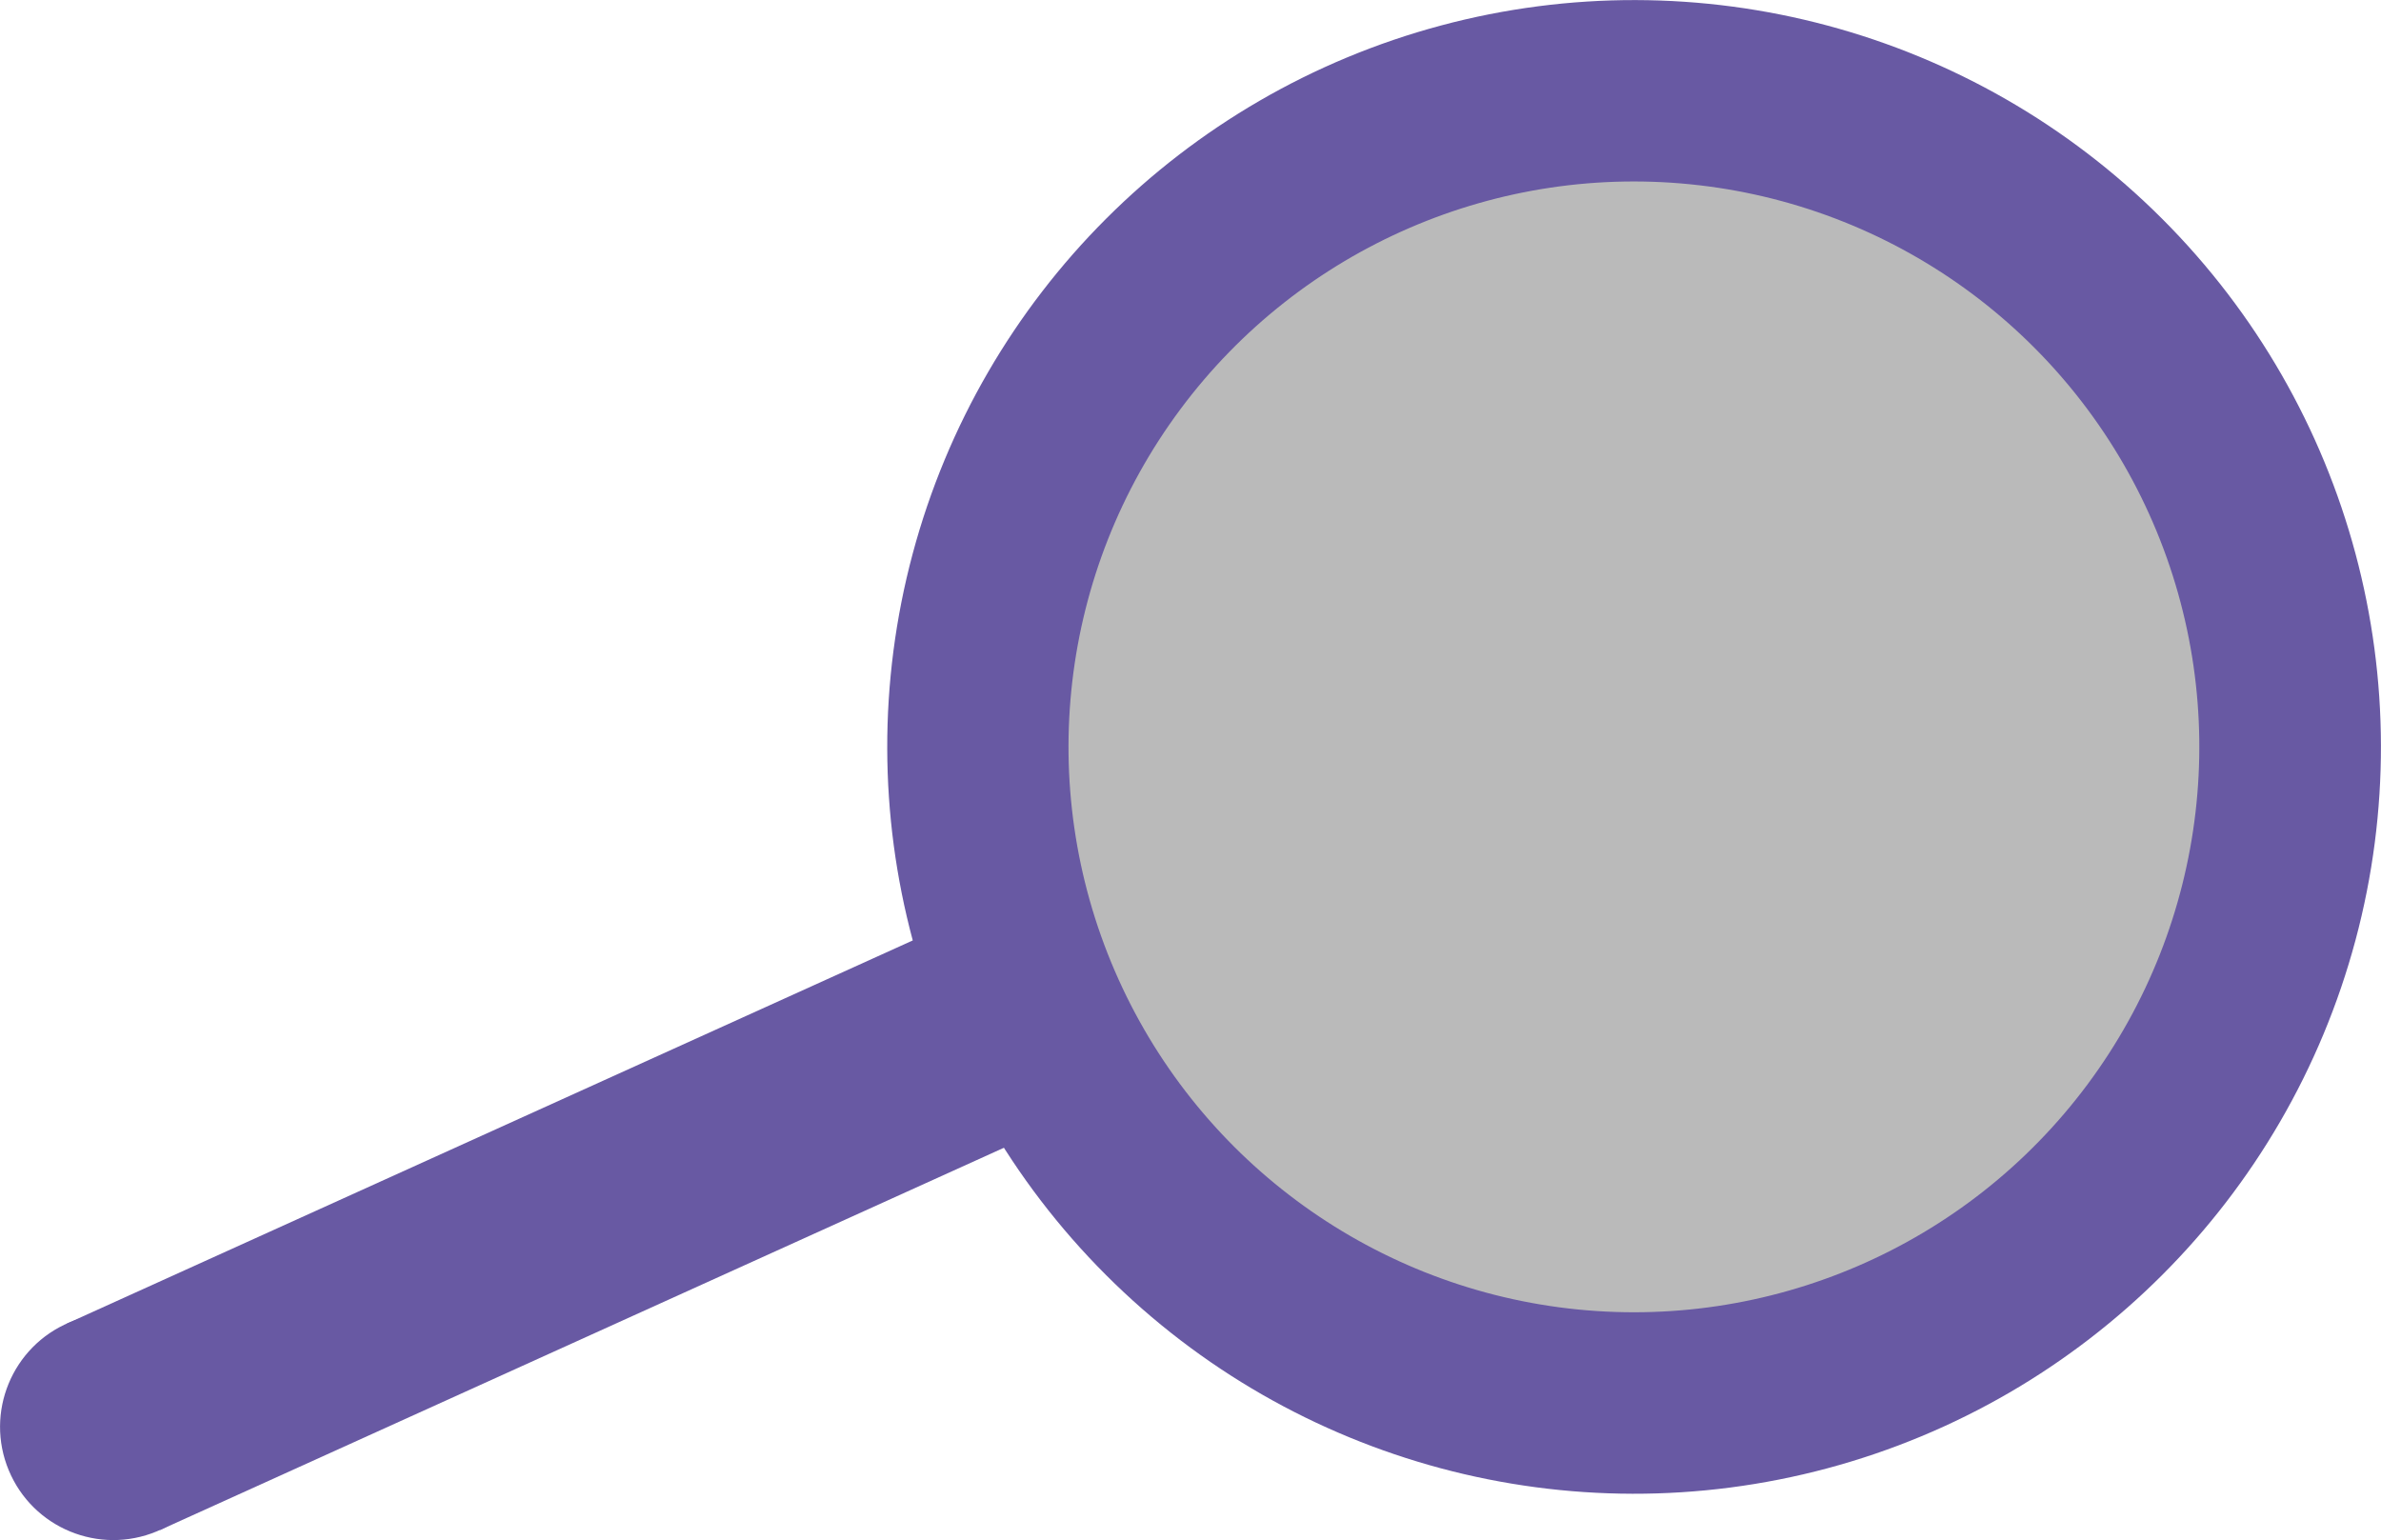 <?xml version="1.0" encoding="UTF-8"?>
<svg id="Livello_2" data-name="Livello 2" xmlns="http://www.w3.org/2000/svg" width="616.93" height="399.05" viewBox="0 0 616.93 399.05">
  <defs>
    <style>
      .cls-1 {
        fill: #6859a3;
      }

      .cls-2 {
        fill: #bababa;
      }
    </style>
  </defs>
  <g id="Livello_1-2" data-name="Livello 1">
    <g>
      <circle class="cls-1" cx="423.4" cy="193.54" r="193.51" transform="translate(-12.84 356.07) rotate(-45)"/>
      <g>
        <circle class="cls-1" cx="29.35" cy="369.71" r="29.34" transform="translate(-139.93 39.72) rotate(-22.62)"/>
        <rect class="cls-1" x="155.7" y="128.27" width="58.68" height="341.83" transform="translate(381.22 7.19) rotate(65.63)"/>
      </g>
      <circle class="cls-2" cx="423.36" cy="193.54" r="146.5" transform="translate(-42.04 183.63) rotate(-23.35)"/>
    </g>
  </g>
</svg>